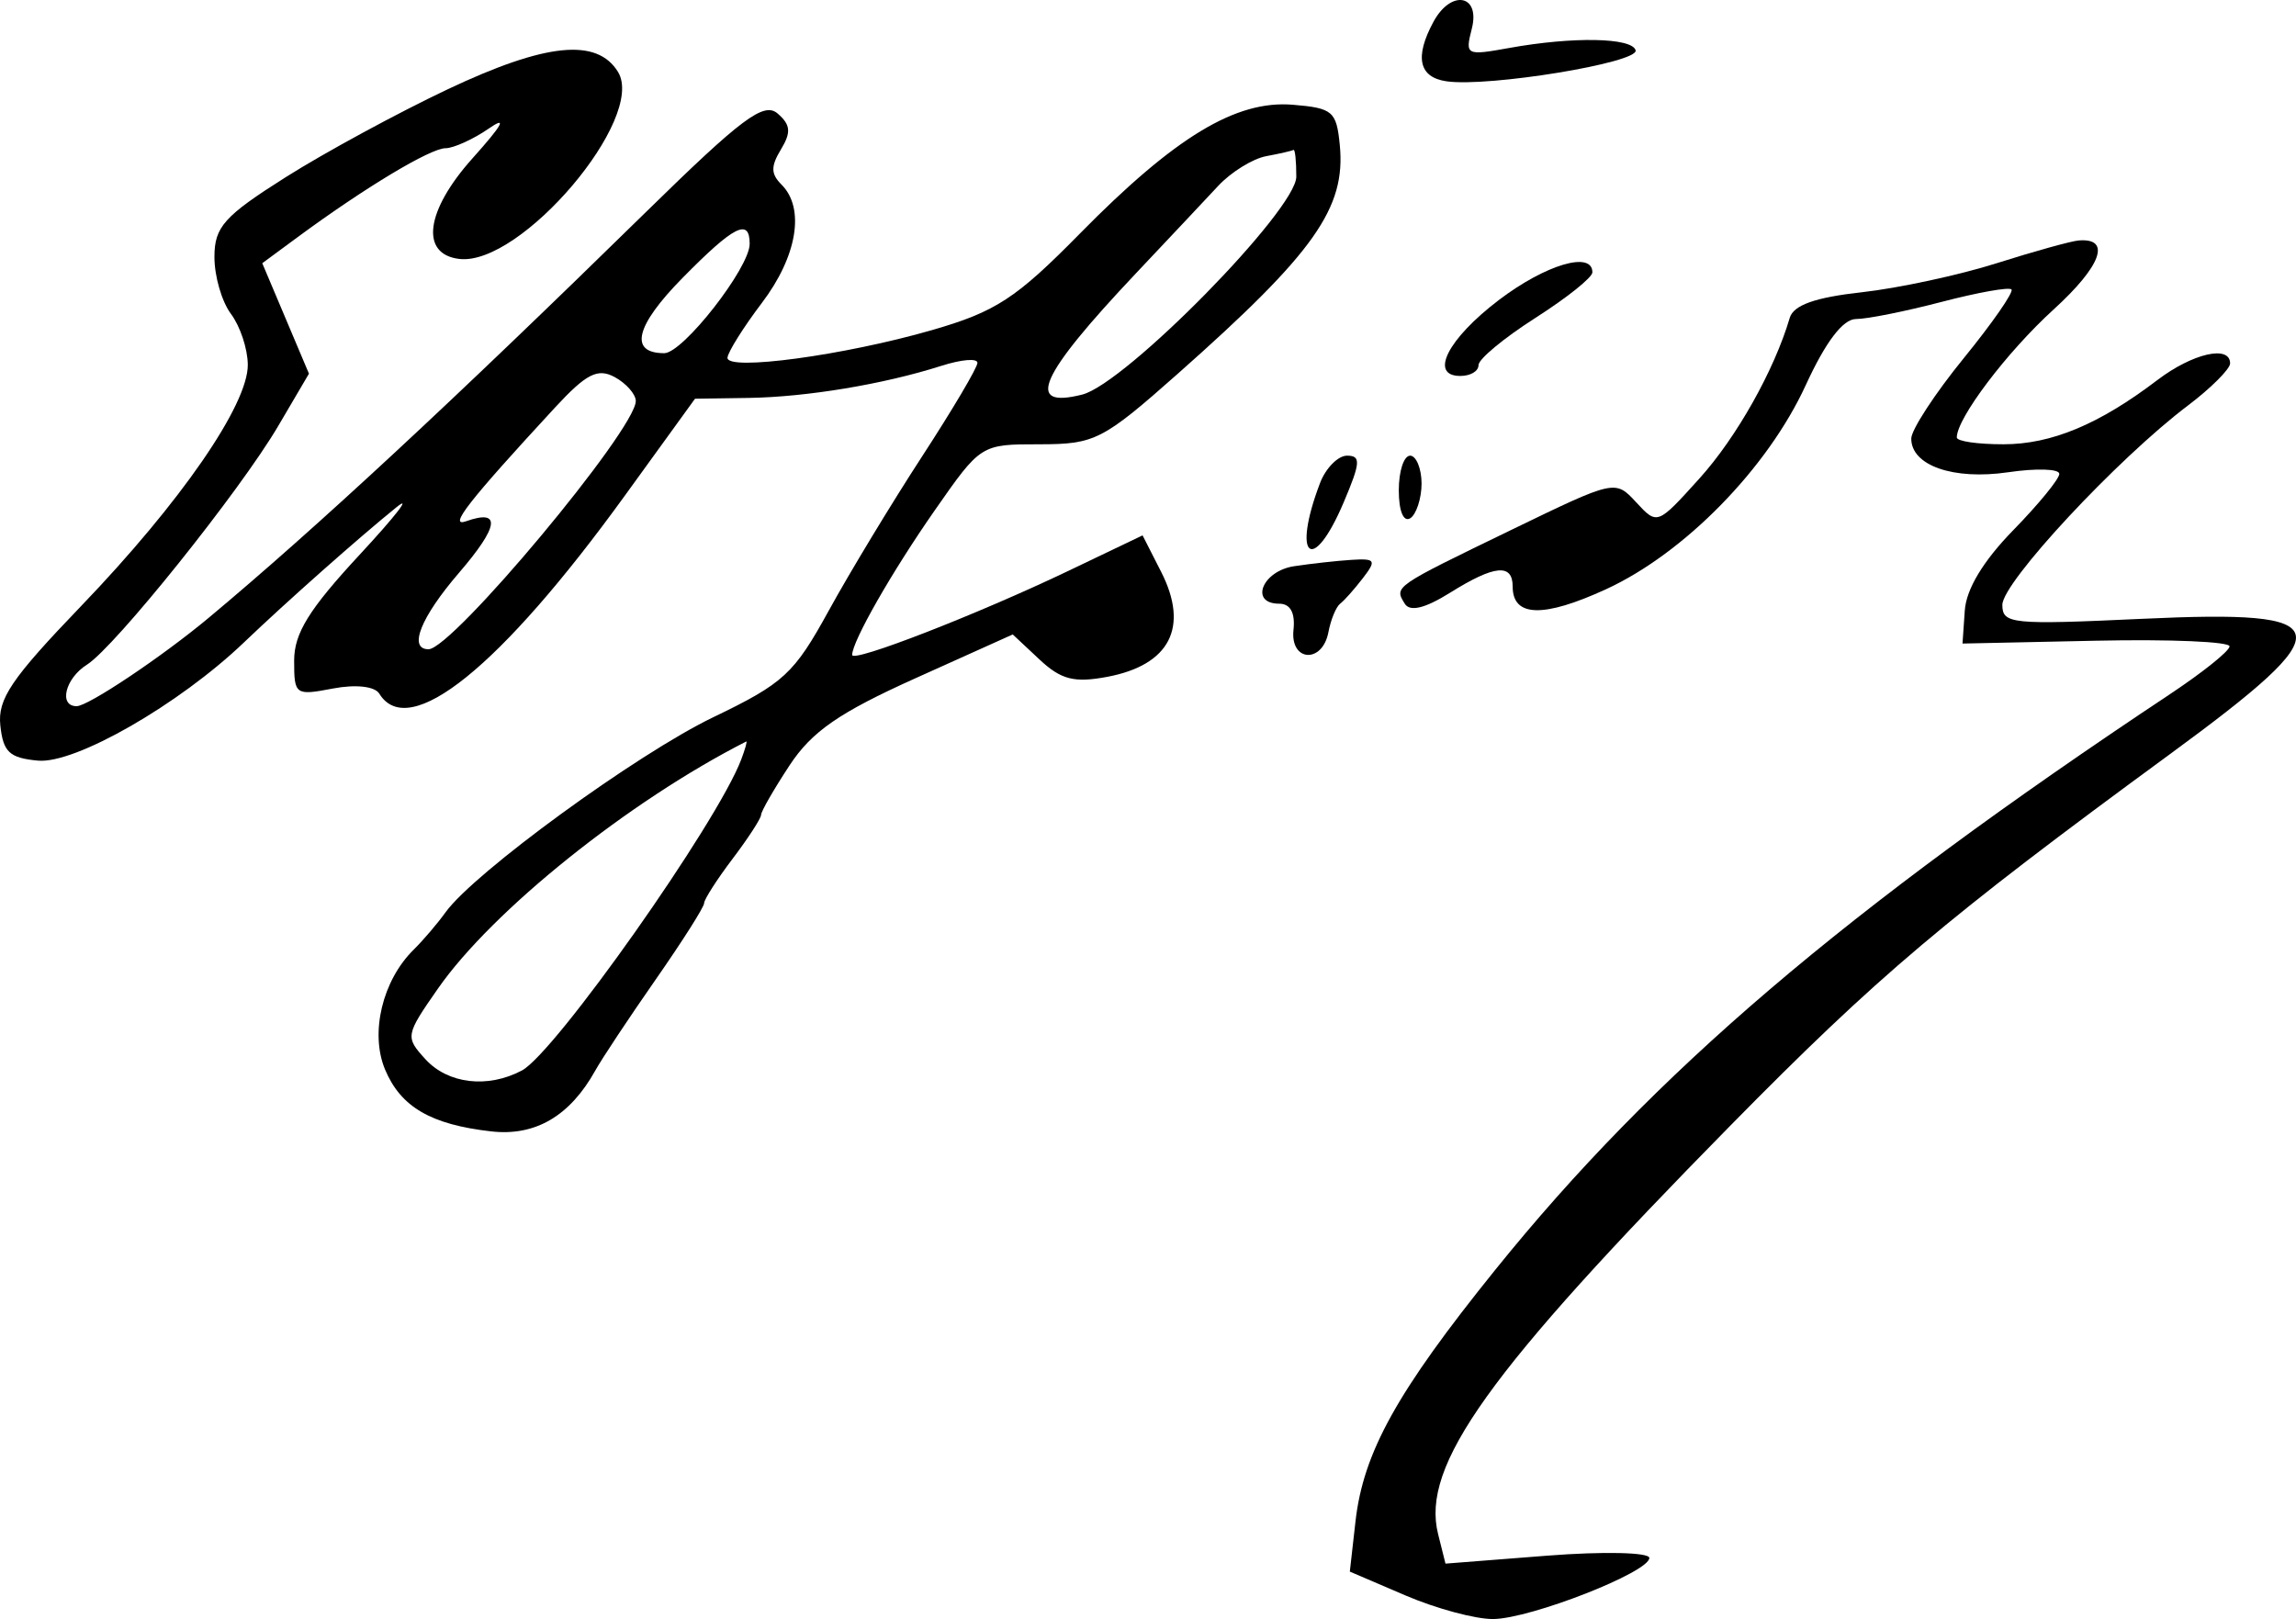 <?xml version="1.0" encoding="UTF-8" standalone="no"?>
<!-- Created with Inkscape (http://www.inkscape.org/) -->

<svg
   xmlns:dc="http://purl.org/dc/elements/1.1/"
   xmlns:cc="http://creativecommons.org/ns#"
   xmlns:rdf="http://www.w3.org/1999/02/22-rdf-syntax-ns#"
   xmlns:svg="http://www.w3.org/2000/svg"
   xmlns="http://www.w3.org/2000/svg"
   xmlns:sodipodi="http://sodipodi.sourceforge.net/DTD/sodipodi-0.dtd"
   xmlns:inkscape="http://www.inkscape.org/namespaces/inkscape"
   width="252.018"
   height="177.728"
   id="svg2"
   version="1.1"
   inkscape:version="0.48.2 r9819"
   sodipodi:docname="harilaos-trikoupis-signature.svg">
  <defs
     id="defs4" />
  <sodipodi:namedview
     id="base"
     pagecolor="#ffffff"
     bordercolor="#666666"
     borderopacity="1.0"
     inkscape:pageopacity="0.0"
     inkscape:pageshadow="2"
     inkscape:zoom="0.35"
     inkscape:cx="34.377447"
     inkscape:cy="159.04241"
     inkscape:document-units="px"
     inkscape:current-layer="layer1"
     showgrid="false"
     fit-margin-top="0"
     fit-margin-left="0"
     fit-margin-right="0"
     fit-margin-bottom="0"
     inkscape:window-width="1366"
     inkscape:window-height="706"
     inkscape:window-x="-8"
     inkscape:window-y="-8"
     inkscape:window-maximized="1" />
  <g
     inkscape:label="Calque 1"
     inkscape:groupmode="layer"
     id="layer1"
     transform="translate(-340.623,-513.677)">
    <g
       transform="matrix(1.25,0,0,-1.25,325.41,701.197)"
       inkscape:label="ink_ext_XXXXXX"
       id="g3097">
      <g
         transform="scale(0.1,0.1)"
         id="g3099">
        <path
           id="path3101"
           style="fill:#000000;fill-opacity:1;fill-rule:nonzero;stroke:none"
           d="m 1380.43,1481 c -16.77,-31 -12.83,-48.79 11.57,-52.26 37,-5.26 169.04,16.42 165.96,27.26 -3.18,11.2 -54.96,12.15 -110.96,2.04 -38,-6.86 -38.84,-6.42 -32.88,16.96 7.65,30 -18.21,34.61 -33.69,6"
           inkscape:connector-curvature="0" />
        <path
           id="path3103"
           style="fill:#000000;fill-opacity:1;fill-rule:nonzero;stroke:none"
           d="m 515,1421.83 c -44,-20.81 -108.125,-55.6 -142.5,-77.33 -54,-34.13 -62.5,-43.65 -62.5,-70 0,-17 6.418,-39.13 14.5,-50 8.121,-10.92 14.633,-30.5 14.797,-44.5 0.418,-35.09 -58.871,-121 -146.309,-212 -61.496,-64 -73.48,-81.727 -70.988,-105 2.5,-23.332 8,-28.469 33,-30.812 32.715,-3.067 124,49.316 181,103.867 37,35.406 101.168,92.285 134,118.775 13.711,11.06 -0.969,-7.83 -32.5,-41.83 -44.516,-48 -57.5,-69 -57.5,-93 0,-30.09 1,-30.809 34,-24.5 20,3.824 36.789,1.969 40.77,-4.5 25.832,-41.98 106.382,23 215.695,174 l 61.535,85 47,0.71 c 51,0.77 118.602,12.01 169,28.08 18,5.75 32,6.93 32,2.71 0,-4.13 -21.809,-41 -48.5,-82 -26.691,-41 -63.562,-101.93 -82,-135.5 C 818.957,908.383 810,900.113 748,870.281 681,838.043 538.047,733.871 512.953,699 505.758,689 493.332,674.438 485,666.234 457.492,639.156 446.438,593 459.797,561 473.551,528.055 500,512.613 553,506.59 c 38.668,-4.395 69.141,13.41 91.418,53.41 5.898,10.59 29.395,46 53.082,80 23.688,34 42.5,63.656 42.5,67 0,3.273 11.363,21 25,39 13.637,18 25,35.5 25,38.5 0,3.039 11.184,22.5 25,43.5 19.59,29.777 43.5,46.332 110.5,76.5 l 85.5,38.5 23.5,-22 c 18.93,-17.723 30.5,-20.68 59.5,-15.215 55,10.371 72.05,43.61 47.3,92.215 l -16.3,32 -65,-31.098 C 980,960.629 870,917.844 870,925 c 0,11.941 34.875,73 72.543,127 40.457,58 40.457,58 91.957,58 48.56,0 55.5,3.54 121.5,62.01 120,106.3 147.67,145.42 142.17,200.99 -2.92,29.47 -6.17,32.25 -41.17,35.17 -50,4.16 -103.45,-28.17 -187.07,-113.17 -56.07,-57 -73.793,-68.56 -129.93,-84.76 -77,-22.22 -180.129,-36.15 -179.488,-24.24 0.265,4.85 14.156,27 30.097,48 31.133,41 38.188,83.2 17.391,104 -9.473,9.47 -9.578,16 -0.5,31 9.078,15 8.449,21.63 -3,31.5 C 792.441,1410.89 773,1396.34 689,1314.03 520,1148.43 398.738,1035.88 305,957.637 264,923.41 199.141,880 189,880 c -16.051,0 -10,24.488 9,36.418 C 222.527,931.82 332.469,1069 365.969,1126 l 27.031,46 -20.5,48.5 -20.5,48.5 31,22.86 c 59,43.49 116.641,78.14 130,78.14 6.898,0 24.5,7.98 37.5,17 17.094,11.86 12.863,4 -13.992,-26 -41.176,-46 -46.149,-84.13 -11.508,-88.24 54,-6.42 164.32,123.58 139.379,164.24 C 645.934,1467.07 601,1462.5 515,1421.83 z M 1260,1345 c 0,-29.11 -150,-181.79 -188,-191.36 -50.8,-12.8 -37.9,16.36 47.07,106.36 28.33,30 61.25,65 72.43,77 11.18,12 30.27,23.82 42,26 12,2.23 22.61,4.66 24,5.5 1.4,0.84 2.5,-9.5 2.5,-23.5 z m -480,-59 c 0,-21 -58.594,-96 -75,-96 -31.184,0 -25.383,24 15.953,66 45.27,46 59.047,53 59.047,30 z M 680,1148 c 0,-25 -161.129,-218 -182,-218 -18.043,0 -6.906,28 26.652,67 35.278,41 37.43,56.38 6.348,45.41 -16.094,-5.68 2.09,17.59 77.828,99.59 27.707,30 37.672,35.11 52.672,27 10,-5.41 18.5,-15.05 18.5,-21 z M 772.523,833 C 751.191,777 609.047,575.492 580,560.074 550,544.148 515.102,548.234 495.246,570 477.434,589.523 477.695,591 506.273,632 554.004,700.48 674,796.656 777,848.984 778.059,849.523 775.953,842 772.523,833"
           inkscape:connector-curvature="0" />
        <path
           id="path3105"
           style="fill:#000000;fill-opacity:1;fill-rule:nonzero;stroke:none"
           d="m 1875,1269 c -33,-10.45 -86.32,-21.93 -118.5,-25.5 -41,-4.55 -59.91,-11.29 -63.21,-22.5 -13.56,-46 -46.67,-104.9 -79.27,-141 -37.02,-41 -37.02,-41 -55.52,-21 -18.5,20 -18.5,20 -109.5,-24.09 -104,-50.394 -103.09,-49.765 -93.77,-64.91 4.51,-7.332 17.77,-4.125 39.77,9.625 39,24.375 55,25.935 55,5.375 0,-26.828 27,-27.578 82,-2.281 68.91,31.701 141.87,106.281 175.38,179.281 17.44,38 32.66,58 44.12,58 9.74,0 43,6.65 75,15 32,8.35 59.27,13.23 61.5,11 2.2,-2.2 -16.76,-29.5 -42,-60.5 -25.24,-31 -46,-62.82 -46,-70.5 0,-23.72 37,-36.59 85,-29.58 25,3.66 45,3.03 45,-1.42 0,-4.43 -18.05,-26.5 -40.5,-49.5 -26.35,-27 -41.2,-51.633 -42.5,-70.5 l -2,-29 117.5,2.5 c 65,1.383 117.28,-0.852 117,-5 -0.28,-4.184 -23.5,-22.781 -52.5,-42.051 C 1741,700.418 1574.32,558.18 1434.69,385 1348.41,278 1318.82,224.711 1311.97,164 l -4.97,-44 49,-21 c 27,-11.57 61.57,-20.848 77,-20.66 33,0.399 137,41.133 137,53.66 0,4.926 -40.5,5.832 -89.5,2 l -89.5,-7 -6.5,26 c -15.06,60.234 43.47,142 256.99,359 128.95,131.051 188.51,181.383 385.51,325.754 153.02,112.133 150,127.082 -24,118.976 -115,-5.359 -123,-4.558 -123,12.27 0,19.777 101,128.25 163,175.07 20,15.09 37,32.07 37,36.93 0,16.47 -33,8.89 -64,-14.7 -51,-38.8 -92.96,-56.3 -135,-56.3 -23,0 -41,2.63 -41,6 0,16.88 44,75.05 85,112.37 42,38.23 50.98,62.99 22,60.61 -6.6,-0.54 -39,-9.53 -72,-19.98"
           inkscape:connector-curvature="0" />
        <path
           id="path3107"
           style="fill:#000000;fill-opacity:1;fill-rule:nonzero;stroke:none"
           d="m 1438,1236.78 c -45,-34.15 -61.61,-66.78 -34,-66.78 9,0 16,4.16 16,9.5 0,5.32 22,23.58 50,41.5 28,17.92 50,35.52 50,40 0,19 -41,6.89 -82,-24.22"
           inkscape:connector-curvature="0" />
        <path
           id="path3109"
           style="fill:#000000;fill-opacity:1;fill-rule:nonzero;stroke:none"
           d="m 1280.86,1076 c -25.13,-66 -6.52,-81.254 20.75,-17 14.84,35 15.27,41 2.89,41 -7.86,0 -18.69,-11 -23.64,-24"
           inkscape:connector-curvature="0" />
        <path
           id="path3111"
           style="fill:#000000;fill-opacity:1;fill-rule:nonzero;stroke:none"
           d="m 1350,1069.5 c 0,-18 4.1,-28.04 10,-24.5 5.3,3.18 10,17.5 10,30.5 0,13 -4.7,24.5 -10,24.5 -5.57,0 -10,-13.5 -10,-30.5"
           inkscape:connector-curvature="0" />
        <path
           id="path3113"
           style="fill:#000000;fill-opacity:1;fill-rule:nonzero;stroke:none"
           d="m 1258,1002.91 c -28,-4.25 -39.32,-32.91 -13,-32.91 9.78,0 14.14,-8 12.53,-23 -3.01,-28 25.38,-29.852 30.67,-2 2.09,11 6.73,22.25 10.3,25 3.71,2.855 12.29,12.5 20,22.5 12.06,15.64 11,17.34 -10,16 -13.05,-0.83 -35.5,-3.32 -50.5,-5.59"
           inkscape:connector-curvature="0" />
      </g>
    </g>
  </g>
</svg>
